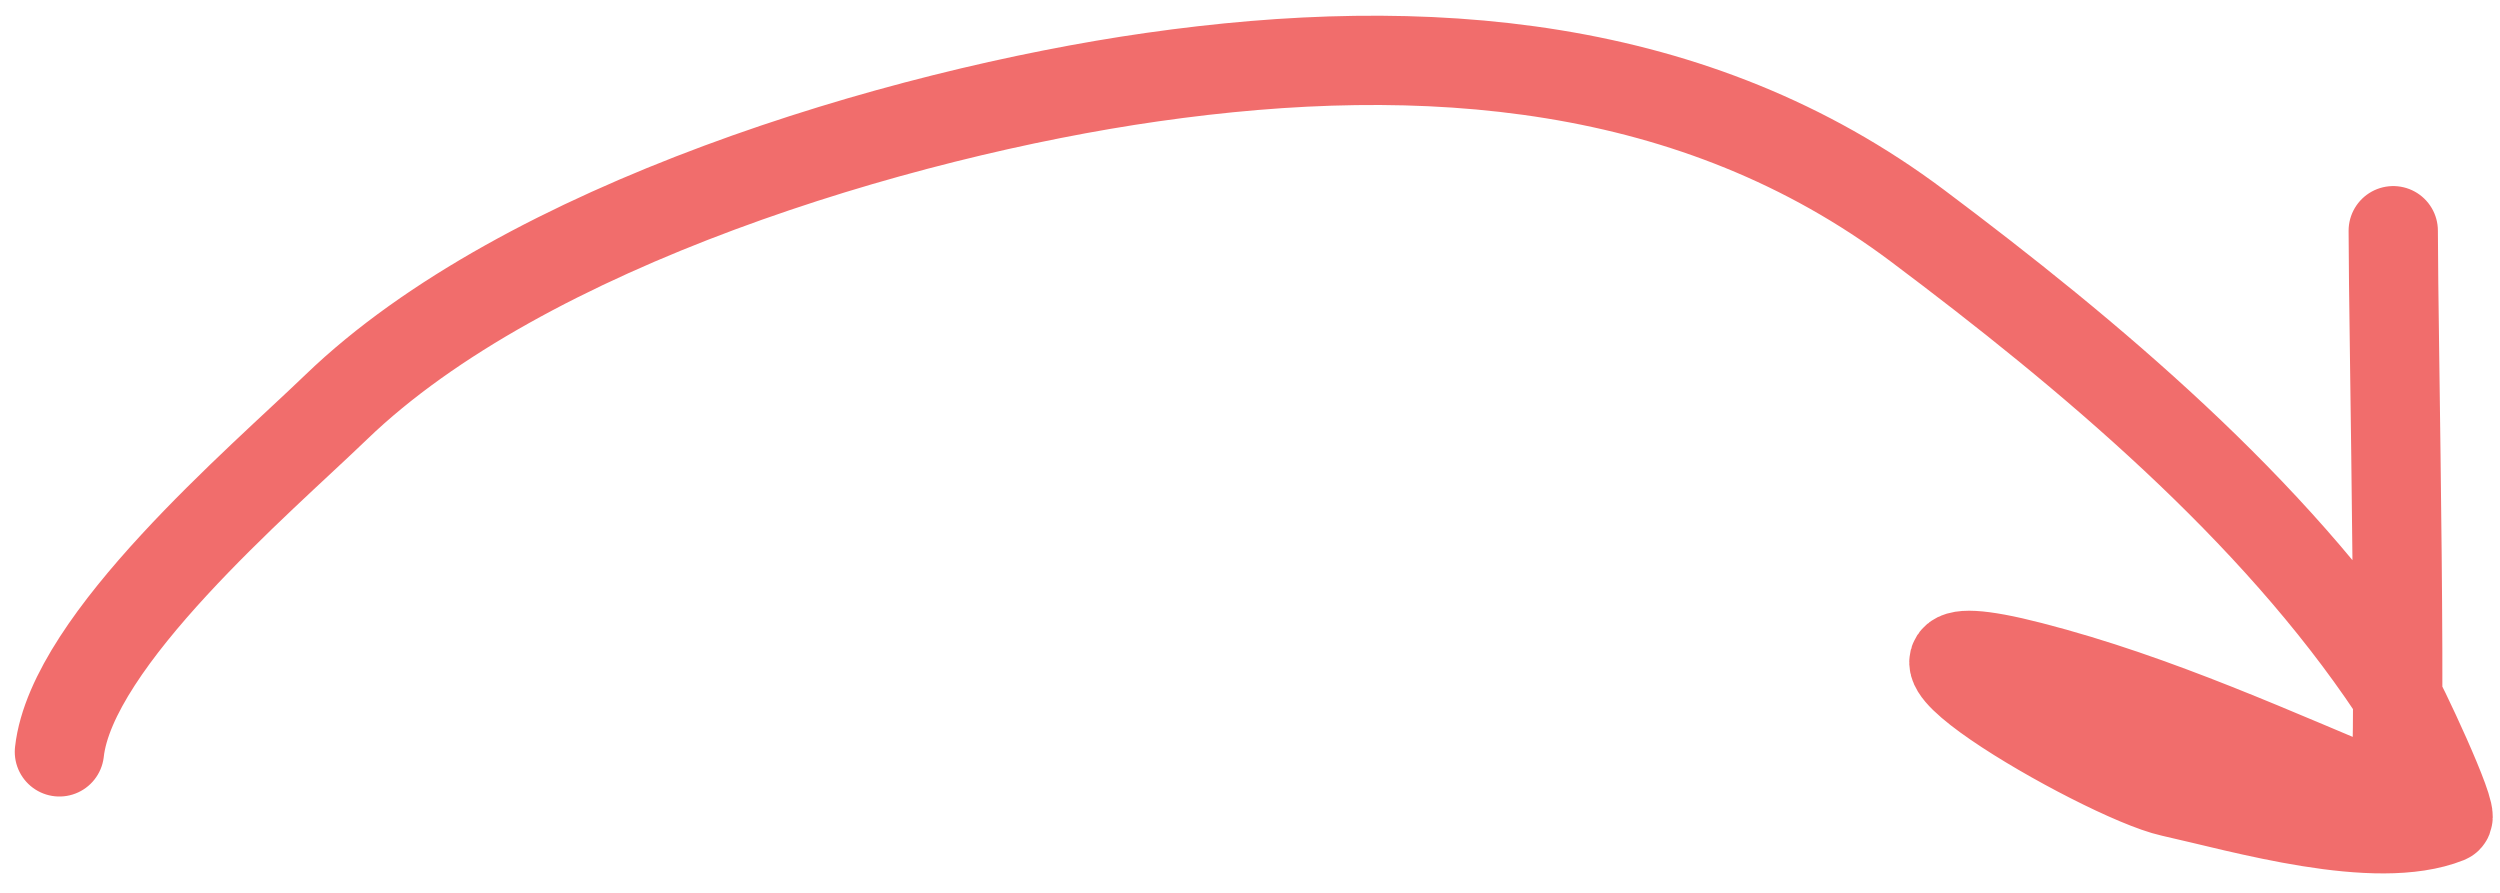 <?xml version="1.0" encoding="UTF-8"?> <svg xmlns="http://www.w3.org/2000/svg" width="84" height="30" viewBox="0 0 84 30" fill="none"> <path d="M1.996 25.263C2.413 21.513 8.748 16.136 11.301 13.674C17.616 7.585 30.16 3.814 38.709 2.592C47.864 1.284 56.954 1.98 64.425 7.583C70.204 11.917 76.368 17.08 80.413 23.148C80.633 23.477 82.491 27.401 82.232 27.505C79.824 28.468 75.347 27.145 72.969 26.616C70.63 26.097 61.152 20.566 68.232 22.387C72.515 23.488 76.467 25.33 80.413 26.955C80.753 27.095 80.413 11.015 80.413 7.752" stroke="#F16D6C" stroke-width="3" stroke-linecap="round"></path> </svg> 